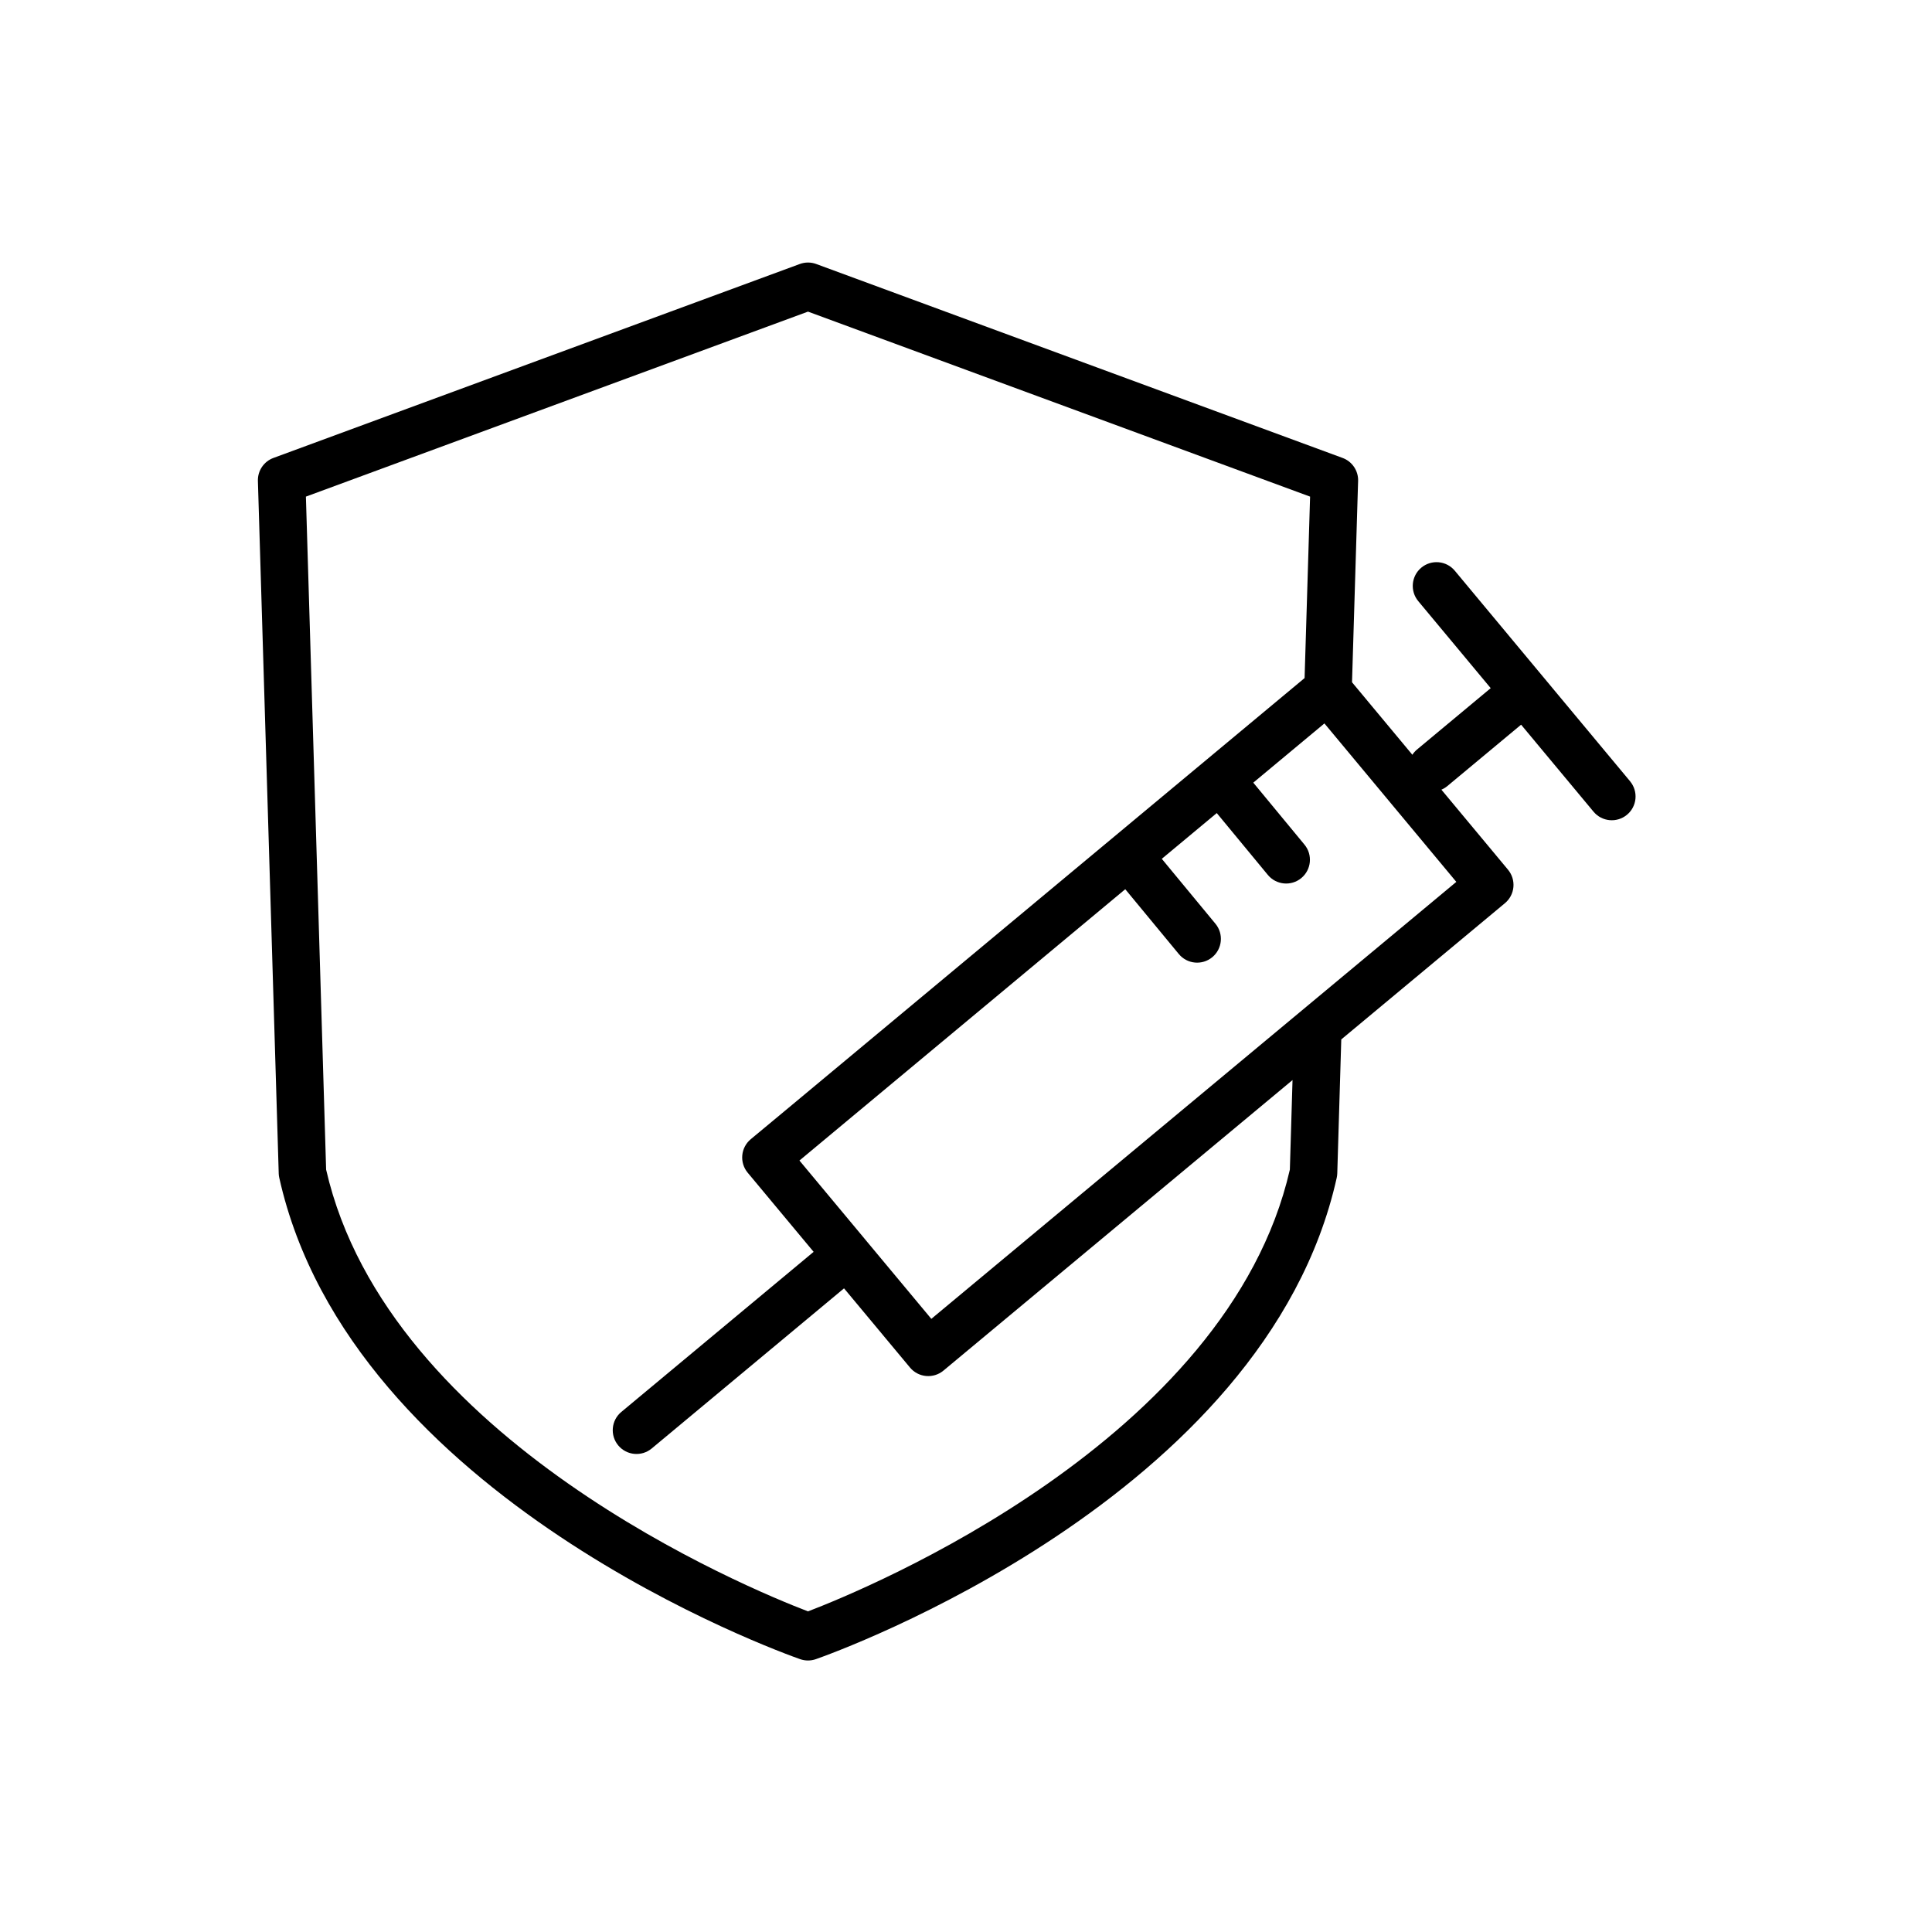 <?xml version="1.0" encoding="UTF-8"?>
<!-- Uploaded to: SVG Repo, www.svgrepo.com, Generator: SVG Repo Mixer Tools -->
<svg fill="#000000" width="800px" height="800px" version="1.1" viewBox="144 144 512 512" xmlns="http://www.w3.org/2000/svg">
 <path d="m575.99 351.05-46.457-55.805c-2.227-2.672-6.195-3.031-8.871-0.809-2.672 2.227-3.031 6.199-0.809 8.871l19.199 23.059-19.586 16.309c-0.453 0.391-0.852 0.844-1.176 1.344l-15.992-19.211 1.613-53.352h0.004c0.078-2.707-1.578-5.164-4.121-6.098l-139.49-51.395c-1.402-0.52-2.945-0.52-4.352 0l-139.49 51.395c-2.543 0.934-4.199 3.391-4.117 6.098l5.516 183.48-0.004 0.004c0.012 0.395 0.062 0.789 0.148 1.176 18.926 85.027 133.19 125.88 138.04 127.58 1.348 0.469 2.812 0.469 4.16 0 4.856-1.699 119.12-42.555 138.04-127.58 0.086-0.387 0.133-0.781 0.145-1.18l1.059-35.477 43.375-36.109c1.285-1.07 2.09-2.606 2.242-4.266 0.152-1.664-0.363-3.32-1.43-4.606l-17.652-21.207c0.551-0.23 1.066-0.539 1.531-0.918l19.59-16.305 19.199 23.062-0.004-0.004c2.227 2.672 6.199 3.035 8.871 0.809 1.285-1.066 2.09-2.602 2.242-4.266 0.152-1.664-0.363-3.32-1.434-4.602zm-90.164 102.91c-16.453 71.848-112.3 111.19-127.7 117.07-15.402-5.887-111.25-45.227-127.7-117.07l-5.359-178.35 133.06-49.027 133.06 49.027-1.457 48.082-138.01 114.93-8.766 7.281h0.004c-1.285 1.066-2.094 2.602-2.246 4.266-0.152 1.664 0.363 3.32 1.43 4.606l17.477 20.977-50.969 42.434c-2.672 2.223-3.035 6.195-0.809 8.867s6.199 3.035 8.871 0.809l50.965-42.434 17.48 20.984v0.004c2.227 2.672 6.199 3.031 8.871 0.805l92.504-76.992zm-95.016 39.551-17.441-20.938v-0.004c-0.016-0.016-0.027-0.035-0.035-0.051-0.012-0.016-0.031-0.027-0.043-0.043l-17.43-20.922 86.344-71.902 14.191 17.176c2.215 2.68 6.184 3.059 8.867 0.844 2.68-2.215 3.059-6.188 0.844-8.867l-14.219-17.207 14.566-12.125 13.539 16.391-0.004-0.004c2.215 2.68 6.188 3.059 8.867 0.844 2.684-2.215 3.059-6.188 0.844-8.867l-13.566-16.426 18.852-15.695 34.953 41.992z"/>
</svg>
